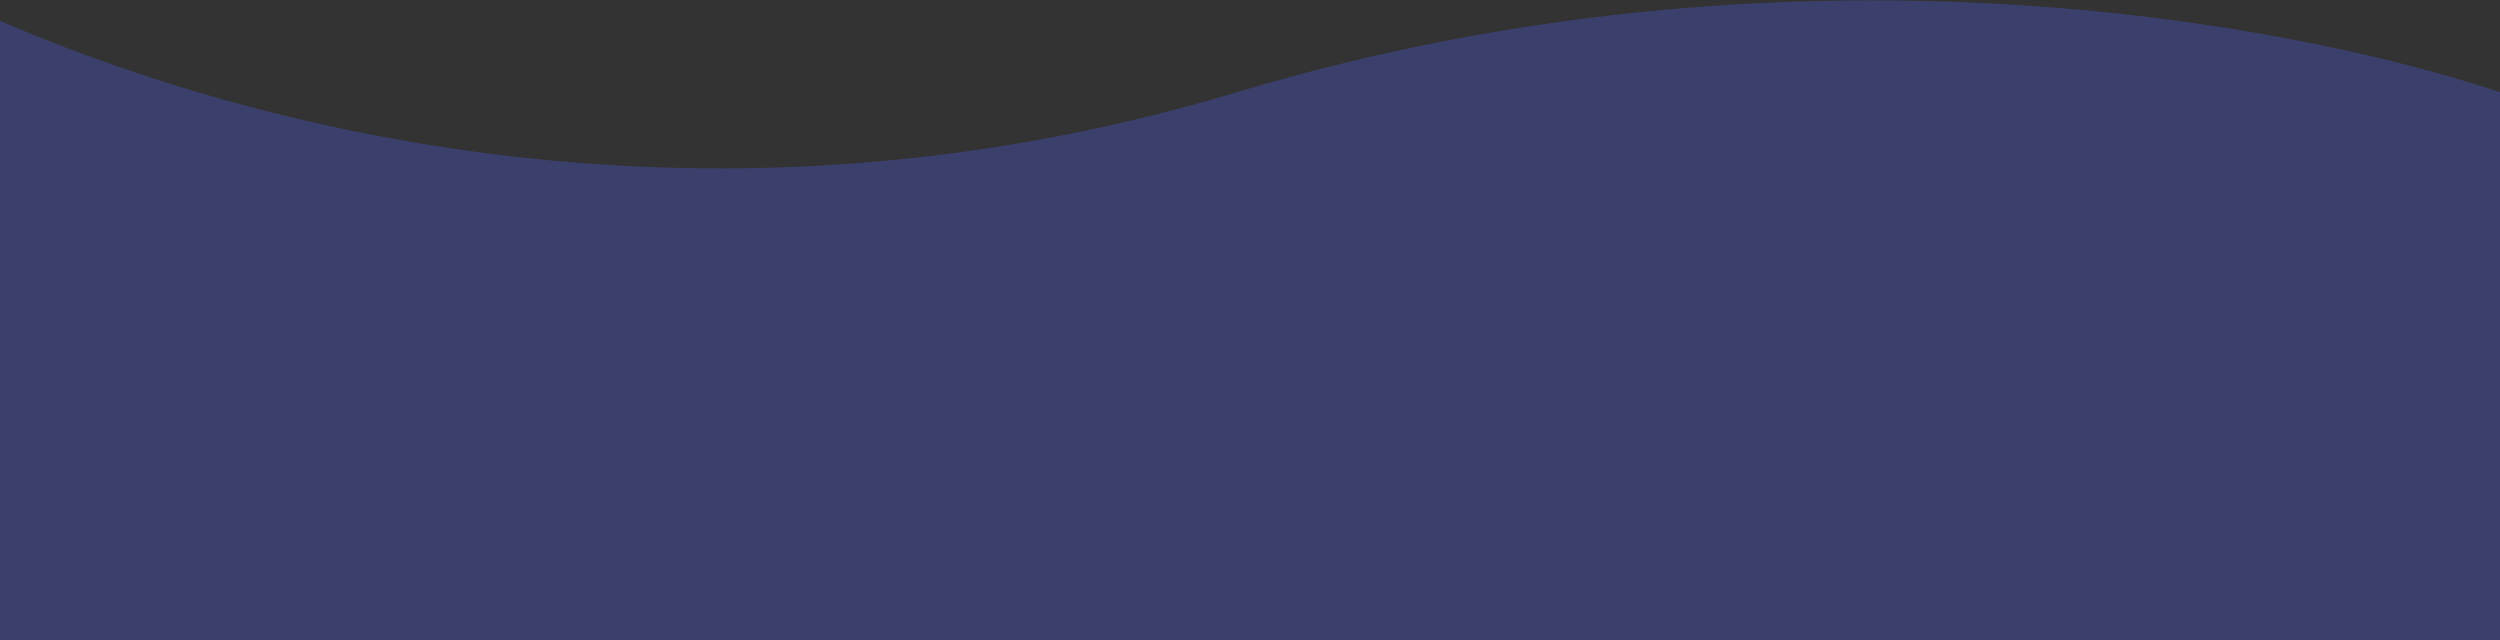 <?xml version="1.0" encoding="utf-8"?>
<!-- Generator: Adobe Illustrator 27.3.1, SVG Export Plug-In . SVG Version: 6.00 Build 0)  -->
<svg version="1.1" id="Layer_1" xmlns="http://www.w3.org/2000/svg" xmlns:xlink="http://www.w3.org/1999/xlink" x="0px" y="0px"
	 viewBox="0 0 1440 368.8" style="enable-background:new 0 0 1440 368.8;" xml:space="preserve">
<rect x="0" y="0" width="1440" height="368.8" fill="#333333" stroke="none"/>
<style type="text/css">
	.st0{fill:#3A406B;}
	.st1{fill:#FFFFFF;}
	.st2{clip-path:url(#SVGID_00000107578151161717370950000014686755966460895664_);}
	.st3{fill:#6A74D2;}
	.st4{fill:#453DB0;}
	.st5{fill:#5762CC;}
	.st6{fill:#2F355B;}
	.st7{opacity:0.2;}
</style>
<path class="st0" d="M712.5,53.1C393.3,149,124.2,65.7,0,12v664.7c0,0,167.3-53.4,278-71c319.3-50.7,499.4,102.7,822.5,93
	c133.5-4,339.5-22,339.5-22V53.1C1320.3,13.2,1031.7-42.7,712.5,53.1z"/>
<path class="st1" d="M495.9,599.3c2.9,5,4.7,10.9,3.6,16.6c-1.1,5.7-6,10.8-11.8,10.8c-7.3,0-13-7.8-20.4-7.7
	c-12.7,0.2-17.6,22.7-30.1,20.3c-11.6-2.2-9.6-22.5-20.6-26.9c-7.2-2.9-14.6,3.1-20.8,7.7c-6.2,4.6-16.5,7.5-20.6,0.9
	c-1.6-2.5-1.8-6.1-4.4-7.6c-4.7-2.9-9.1,3.9-14,6.3c-7.3,3.6-16-4.6-16-12.7c0-8.1,5.5-15.2,11-21.1c11.4-12.2,27.1-23.7,43.4-20.1
	c11.3,2.5,20.9,12,32.4,11.2c6-0.4,11.4-3.5,17.2-4.8C461.3,568.5,488.1,585.7,495.9,599.3L495.9,599.3z"/>
<g>
	<defs>
		<rect id="SVGID_1_" x="1227" y="529.2" width="221" height="163"/>
	</defs>
	<clipPath id="SVGID_00000058583876733919647670000009945535859086364839_">
		<use xlink:href="#SVGID_1_"  style="overflow:visible;"/>
	</clipPath>
	<g style="clip-path:url(#SVGID_00000058583876733919647670000009945535859086364839_);">
		<path class="st3" d="M1302.8,643.4c0,0-50,1.8-73.4-72.2C1298.6,578.3,1302.8,643.4,1302.8,643.4z"/>
		<path class="st4" d="M1288.9,632.2c-0.2,0-0.4-0.1-0.5-0.2c-12.6-9.1-29.9-29.4-40.6-44.5c-0.3-0.4-0.2-1,0.2-1.3
			c0.4-0.3,1-0.2,1.3,0.2c10.6,15,27.8,35.1,40.2,44.1c0.4,0.3,0.5,0.8,0.2,1.3C1289.5,632.1,1289.2,632.2,1288.9,632.2
			L1288.9,632.2z"/>
		<path class="st5" d="M1300.2,650.5c0,0-44.9-39.8-3.4-96C1352.2,605.2,1300.2,650.5,1300.2,650.5z"/>
		<path class="st4" d="M1303.3,646c-0.4,0-0.8-0.3-0.9-0.7c-4.5-23.4-6.1-47.4-4.8-71.2c0-0.5,0.5-0.9,1-0.8c0.5,0,0.9,0.5,0.8,1
			c-1.3,23.7,0.3,47.5,4.7,70.8c0.1,0.5-0.2,1-0.7,1C1303.5,646,1303.4,646,1303.3,646L1303.3,646z"/>
		<path class="st4" d="M1266.6,609.6l-1.4-0.4c-3.3-0.9-6.6-1.3-10-1.1c-0.5,0-0.9-0.4-0.9-0.9c0-0.5,0.4-0.9,0.9-0.9
			c3.1-0.1,6.2,0.2,9.2,0.9c-0.8-5-1.1-10.1-0.8-15.1c0-0.5,0.4-0.9,1-0.8c0.5,0,0.9,0.5,0.8,1c-0.3,5.4,0.1,10.8,1,16.1
			L1266.6,609.6L1266.6,609.6z"/>
		<path class="st4" d="M1298.8,592.8c-0.5,0-0.9-0.3-1-0.4c-3.1-2.6-5.7-5.6-7.9-9c-0.3-0.4-0.1-1,0.3-1.2c0.4-0.3,1-0.1,1.2,0.3
			c2,3.1,4.4,5.9,7.3,8.3c1.3-2.6,2.8-4.9,4.5-7.1c0.3-0.4,0.9-0.5,1.3-0.1c0.4,0.3,0.5,0.9,0.1,1.3c-1.7,2.2-3.2,4.6-4.5,7.1
			c-0.1,0.2-0.4,0.9-1.1,1C1298.9,592.8,1298.9,592.8,1298.8,592.8L1298.8,592.8z"/>
		<path class="st4" d="M1298.3,607.8c-0.2,0-0.4-0.1-0.6-0.2c-3.3-3-6.7-5.9-10.1-8.7c-0.4-0.3-0.5-0.9-0.2-1.3
			c0.3-0.4,0.9-0.5,1.3-0.1c3.5,2.8,6.9,5.7,10.2,8.7c0.4,0.3,0.4,0.9,0.1,1.3C1298.7,607.7,1298.5,607.8,1298.3,607.8L1298.3,607.8
			z"/>
		<path class="st6" d="M1448,553.6v138.6h-147.8l-66.7,1c-12.9-4.6-6.6-85.8,71.8-68.7C1300.6,568.1,1383.1,488.5,1448,553.6z"/>
		<g class="st7">
			<path class="st0" d="M1448,631.8v44.4l-153.5,13c-0.1-8,7.1-12.9,12.4-18.5c3.8-4,9.1-6.3,14.3-7.9c8.9-2.8,18.3-4,27.6-3.7
				c-4.7-14-9.2-30.1-2-43c5-9,15.5-14.5,25.7-13.5c10.2,1,19.5,8.4,22.7,18.2c15.3-3.2,32.2,4,40.4,17.4
				C1439.2,635,1443.5,632.9,1448,631.8z"/>
		</g>
		<g class="st7">
			<path class="st0" d="M1399.7,603.1c2.9,0.9,6.1,0.6,8.7-0.9c2.5-1.5,4.3-4.2,4.8-7.1c0.6-2.9,0-6-1.4-8.6
				c-3.8-7.2-14.9-9.7-20.4-2.7C1386.2,590.4,1392.8,600.9,1399.7,603.1z"/>
		</g>
		<g class="st7">
			<path class="st0" d="M1419.5,612.2c0.6,3.8,4.1,6.8,7.9,7c3.8,0.2,7.5-2.3,9-5.9c1.5-3.5,0.7-7.8-1.6-10.8
				c-0.7-0.9-1.7-1.8-2.8-2.2C1424.5,597.6,1418.5,605.4,1419.5,612.2z"/>
		</g>
	</g>
</g>
</svg>
